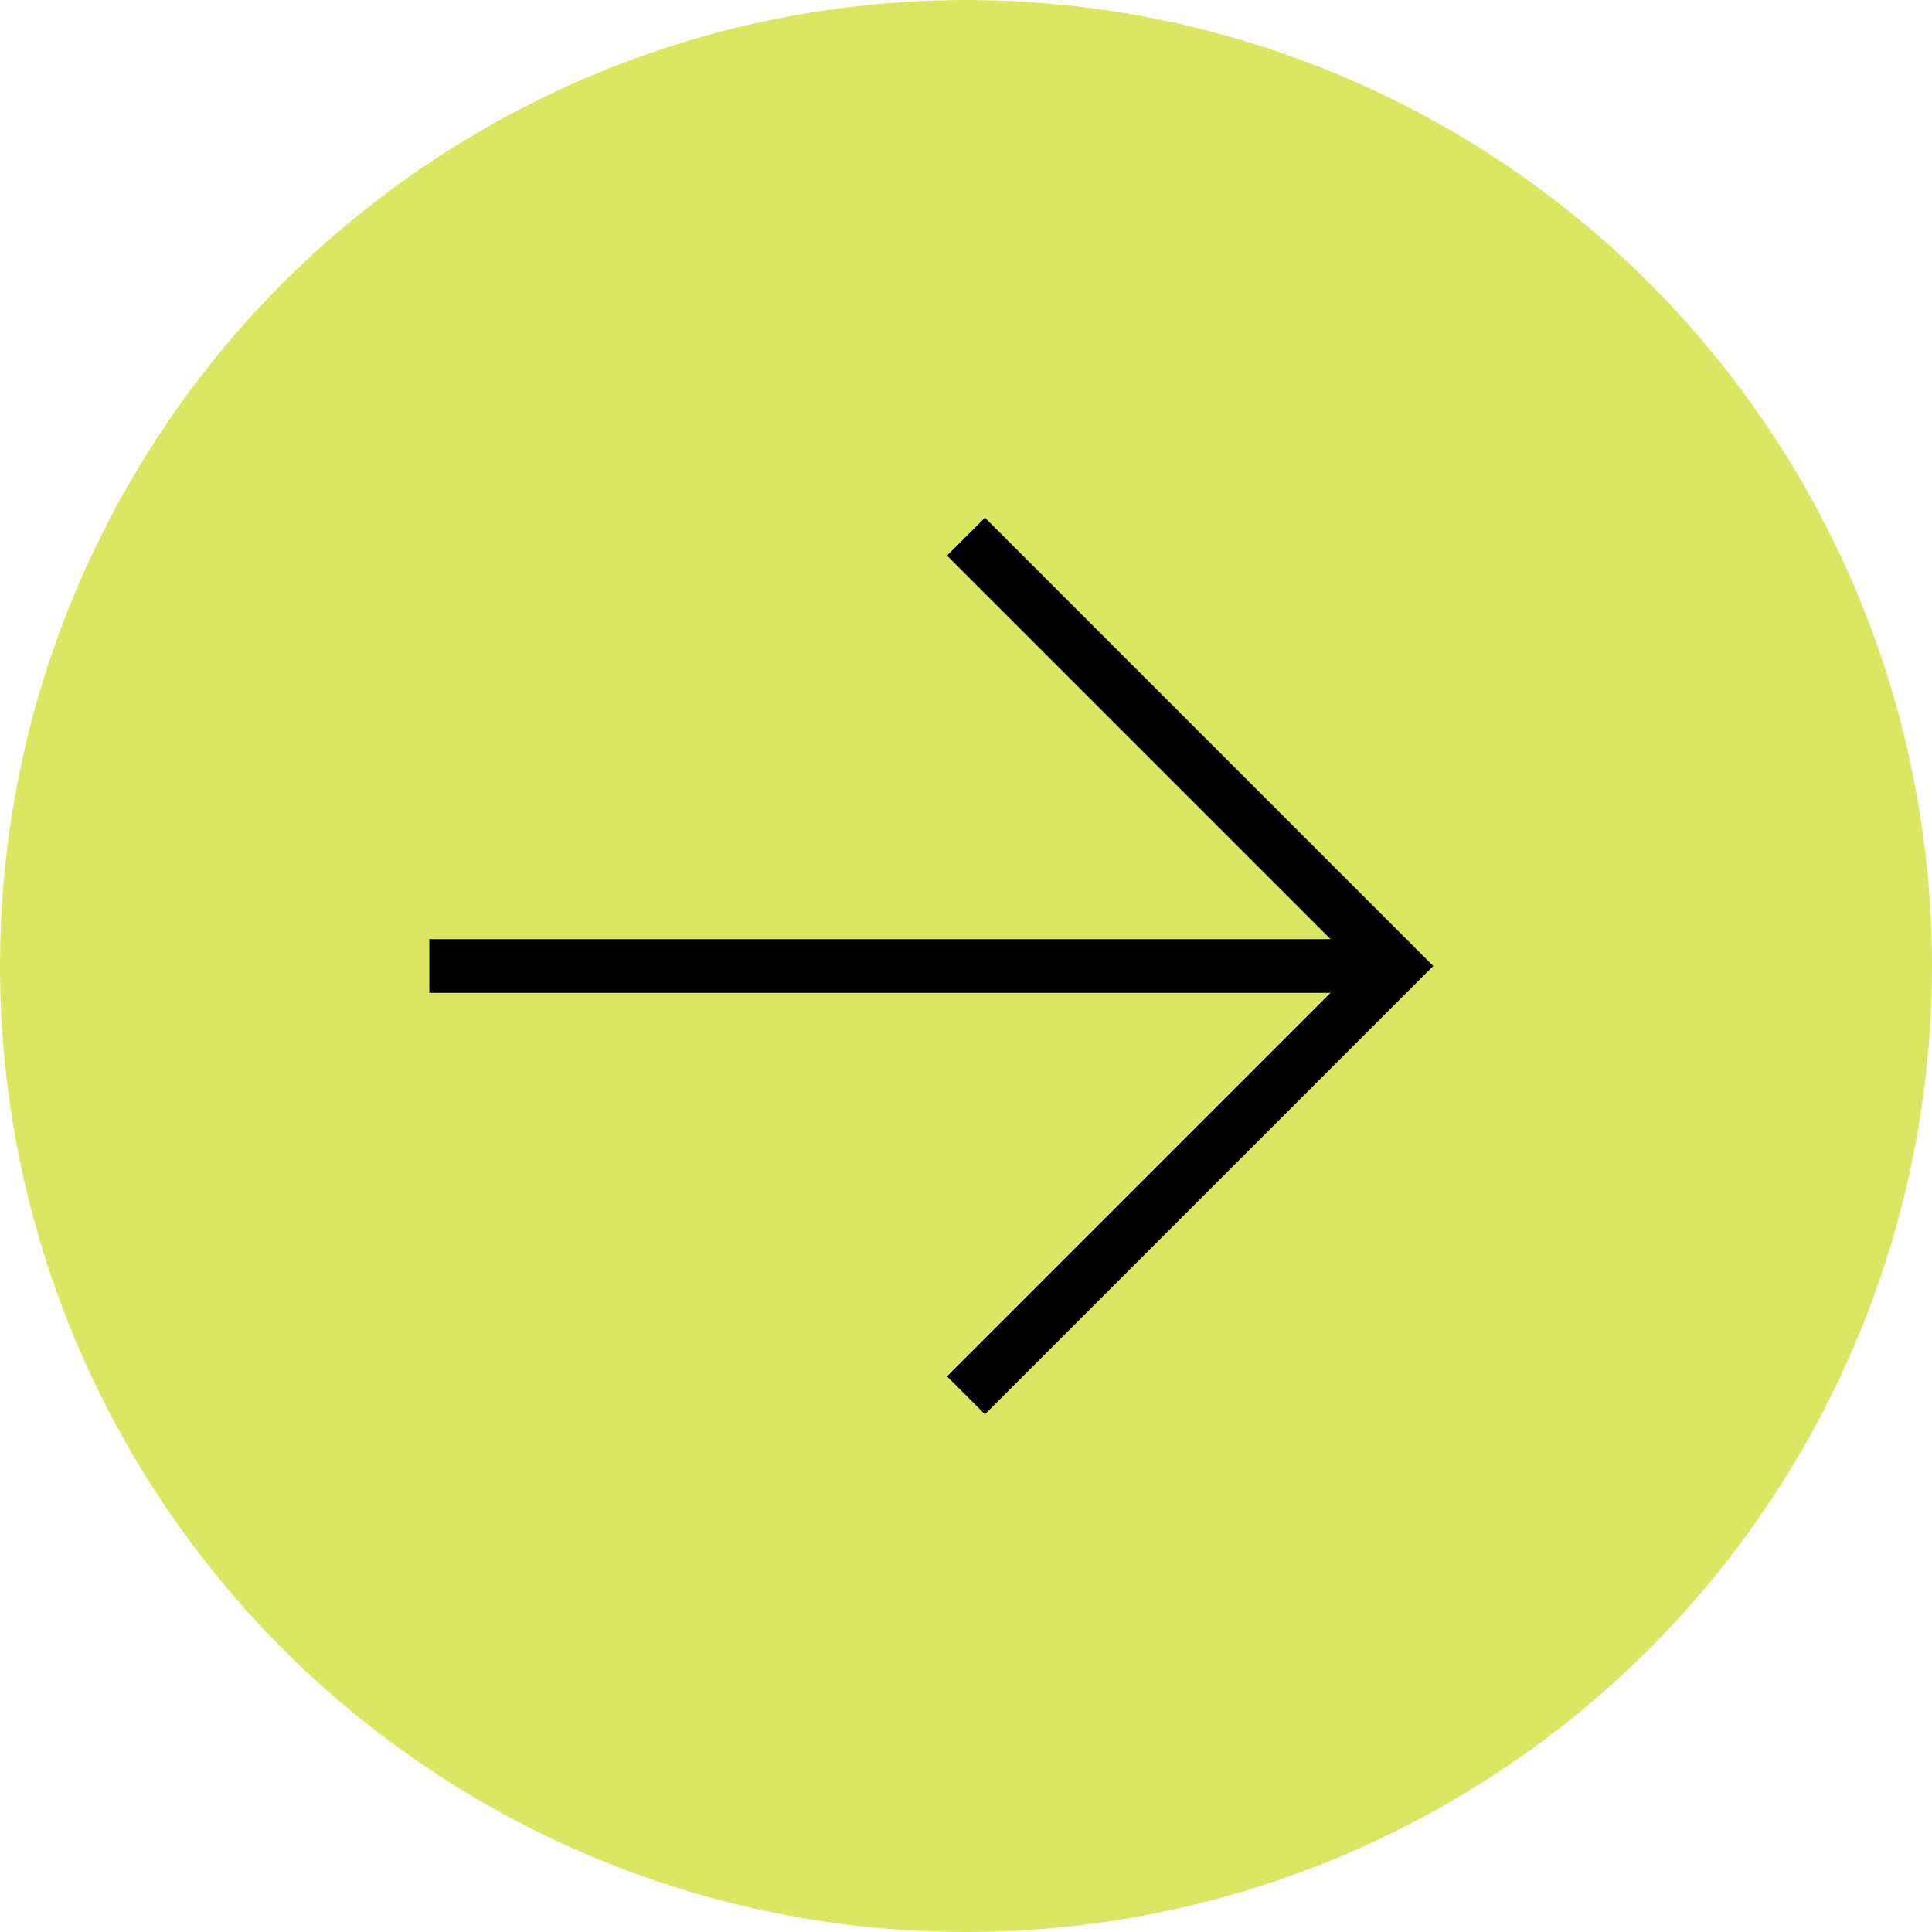 <?xml version="1.0" encoding="UTF-8"?> <svg xmlns="http://www.w3.org/2000/svg" width="36" height="36" viewBox="0 0 36 36" fill="none"><circle cx="18" cy="18" r="18" fill="#D9E762"></circle><path d="M18 26L26 18L18 10" stroke="black"></path><path d="M26 18H8" stroke="black"></path></svg> 